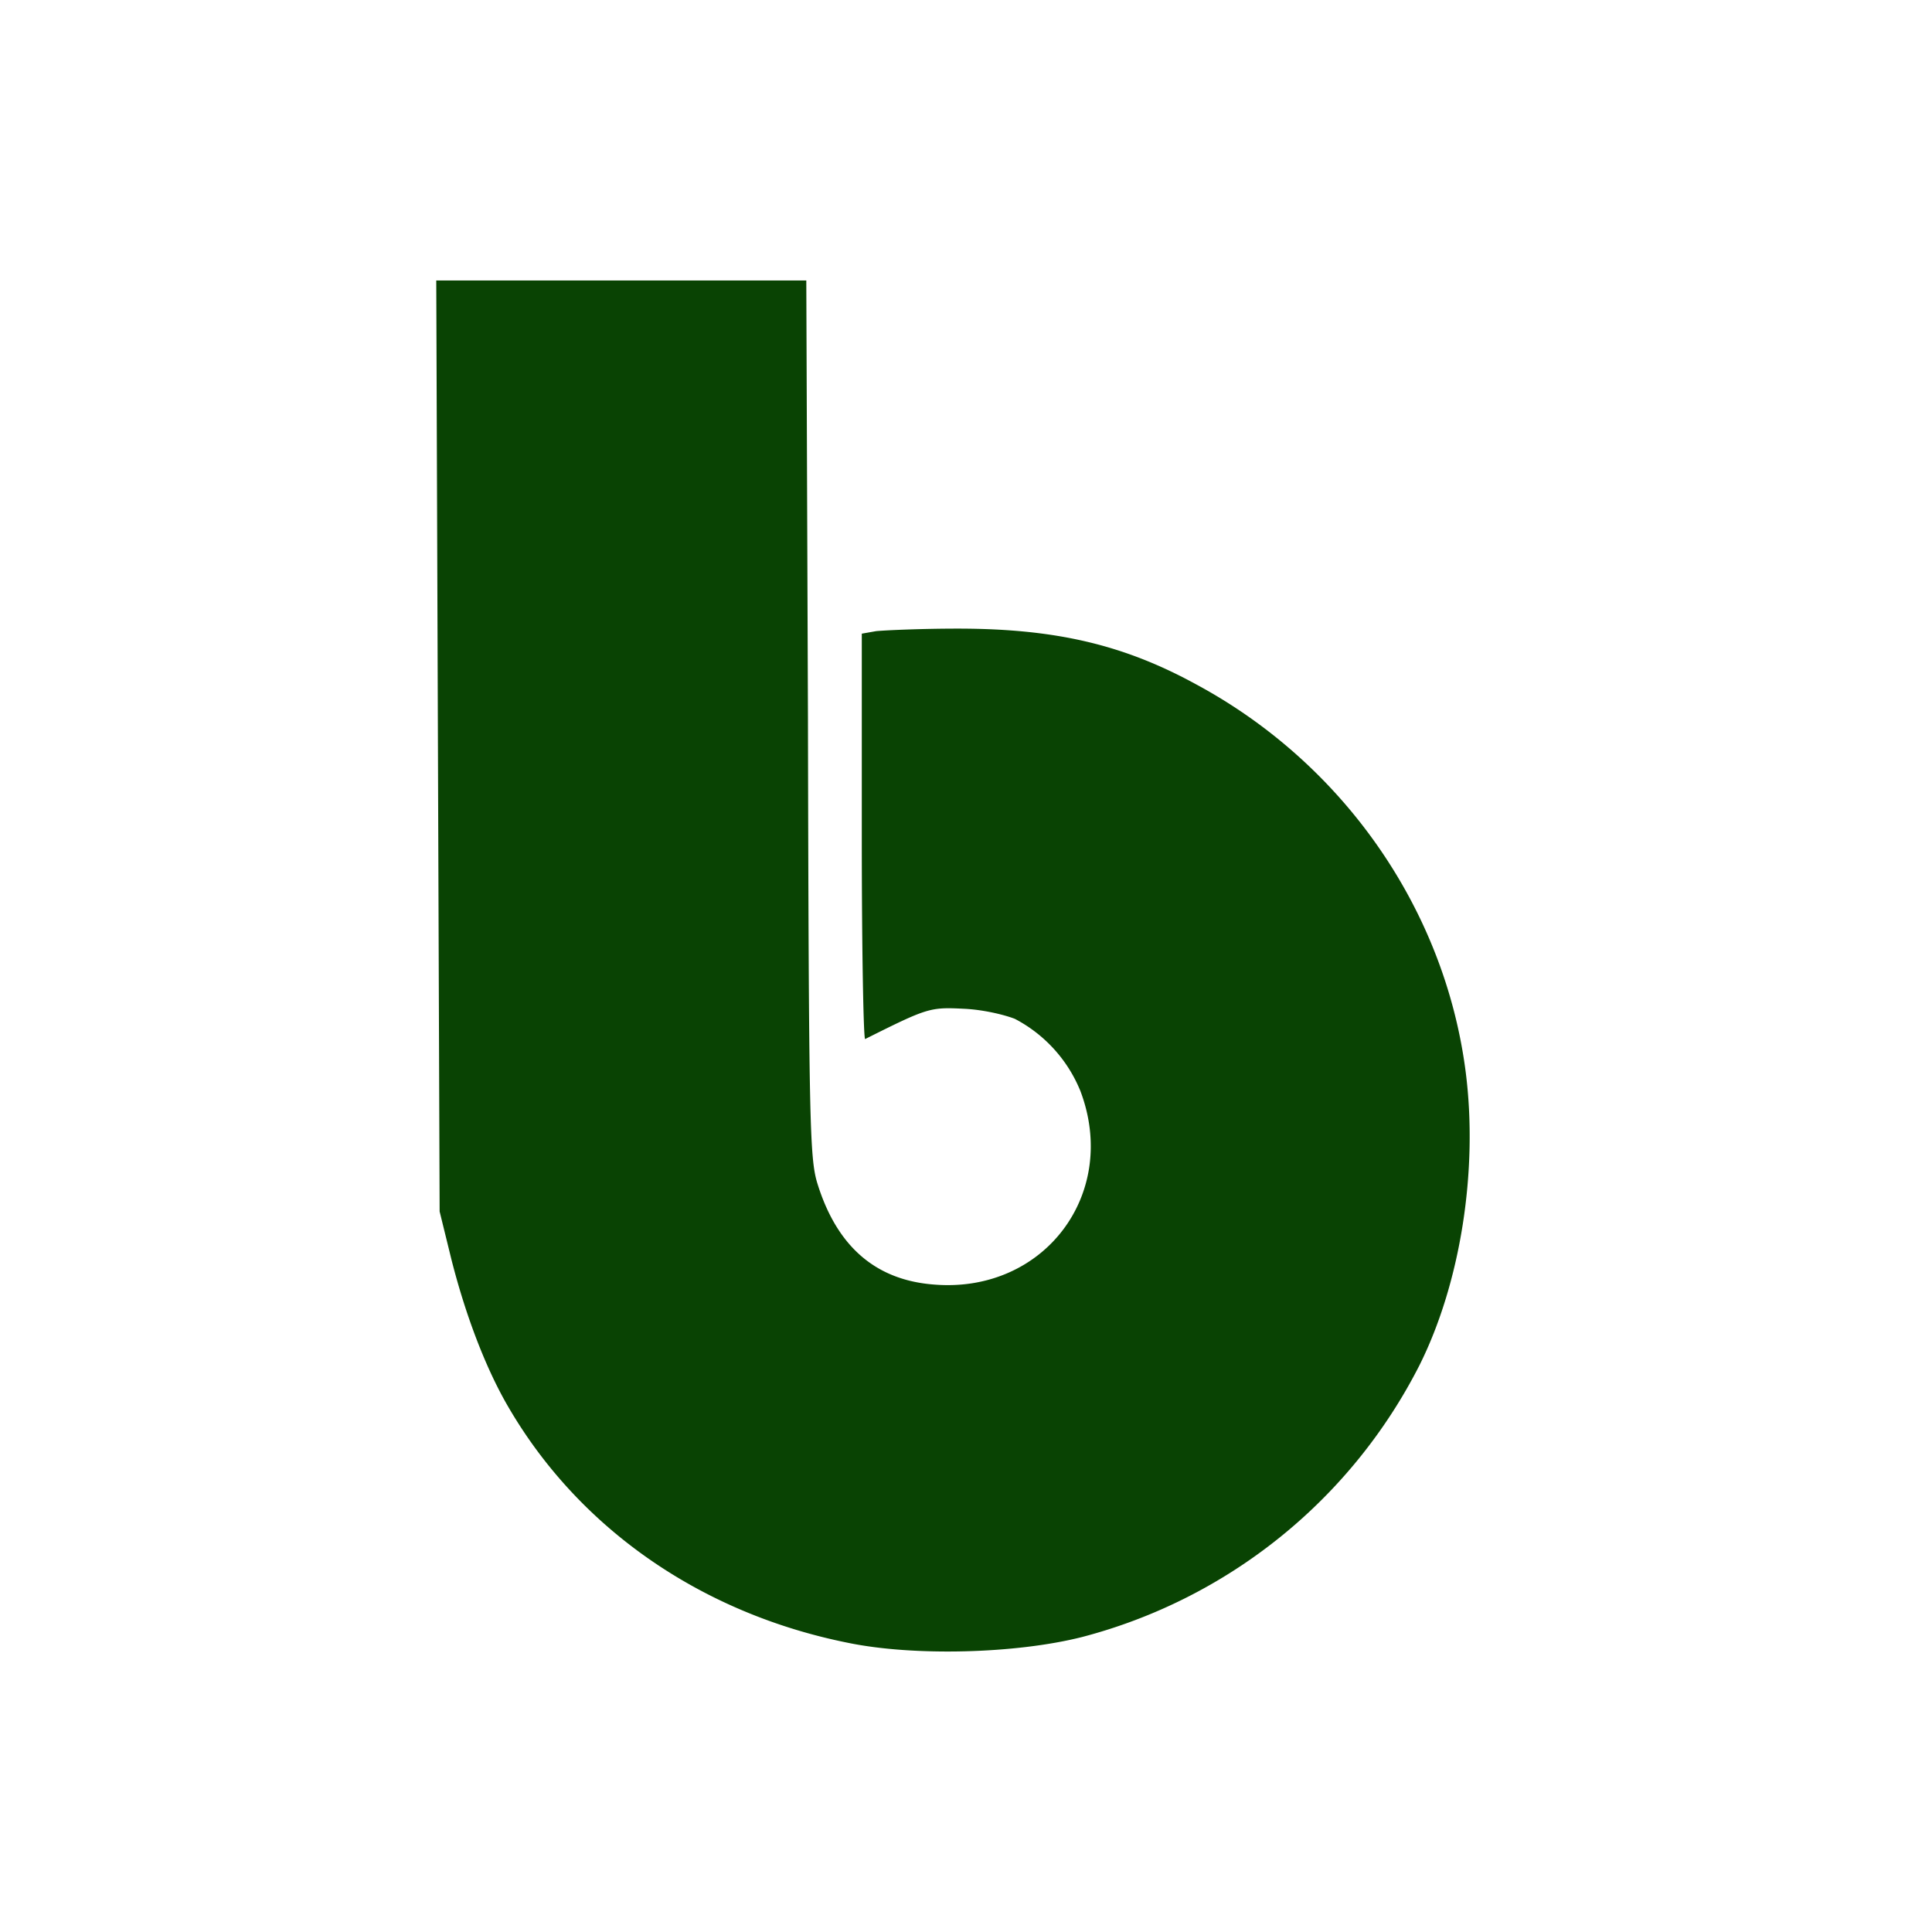 <svg xmlns="http://www.w3.org/2000/svg" width="62" height="62" fill="none"><path d="M14.054 23.952l.054 14.925.378 1.538c.459 1.808 1.107 3.509 1.835 4.75 2.267 3.887 6.181 6.613 10.904 7.557 2.105.432 5.371.351 7.503-.189a16.96 16.96 0 0 0 10.823-8.718c1.322-2.645 1.889-6.261 1.484-9.419-.675-5.236-3.94-9.905-8.664-12.442-2.321-1.268-4.507-1.781-7.638-1.781-1.187 0-2.348.054-2.618.081l-.459.081v6.532c0 3.59.054 6.505.108 6.477 1.997-.999 2.078-1.026 3.158-.972.621.027 1.296.189 1.646.324a4.54 4.54 0 0 1 2.105 2.321c1.242 3.293-1.16 6.477-4.669 6.208-1.916-.135-3.158-1.241-3.779-3.266-.243-.81-.27-1.997-.297-14.925L25.875 9H14l.054 14.952z" fill="#094303"/></svg>